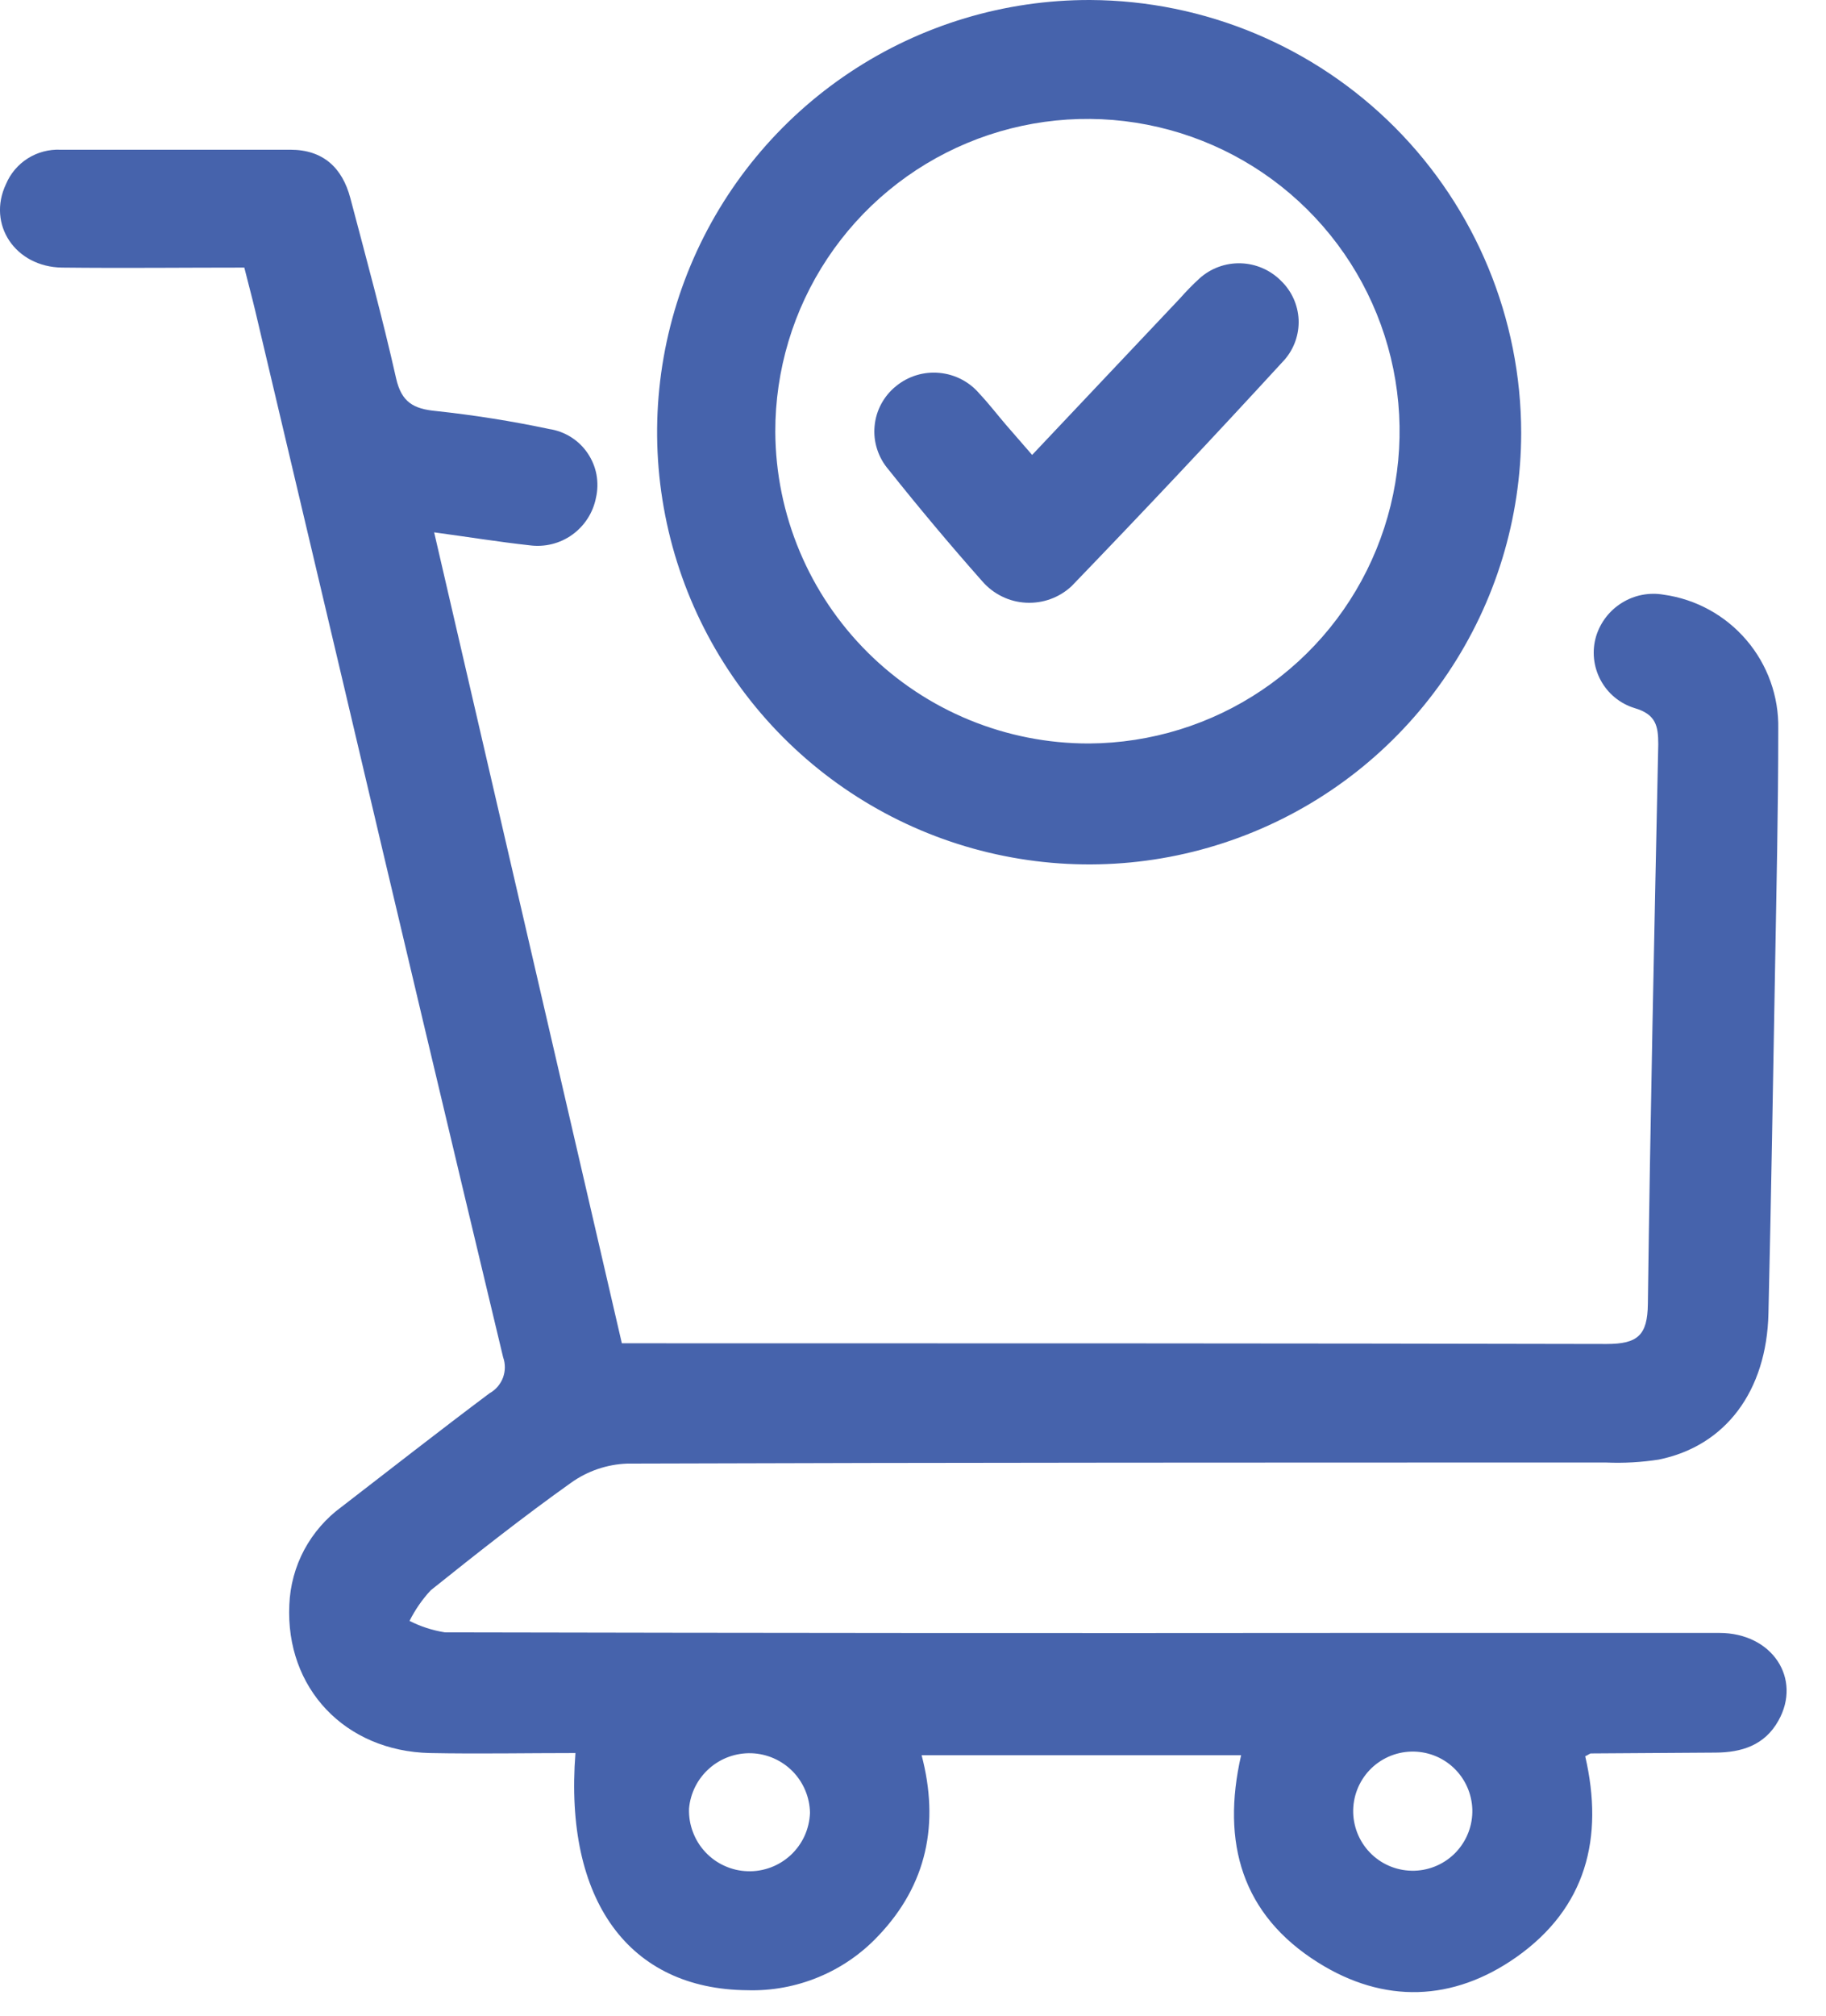 <svg width="29" height="32" viewBox="0 0 29 32" fill="none" xmlns="http://www.w3.org/2000/svg">
<path d="M25.176 27.881C25.476 29.178 25.19 30.287 24.085 31.068C23.075 31.779 21.977 31.811 20.935 31.157C19.727 30.4 19.393 29.258 19.711 27.865H14.637C14.921 28.947 14.724 29.92 13.948 30.733C13.682 31.016 13.359 31.239 13 31.387C12.641 31.536 12.255 31.607 11.867 31.595C9.99 31.58 8.957 30.171 9.139 27.83C8.366 27.83 7.597 27.845 6.828 27.83C5.477 27.799 4.533 26.799 4.595 25.477C4.607 25.172 4.688 24.873 4.832 24.603C4.977 24.334 5.18 24.1 5.427 23.92C6.208 23.318 6.986 22.709 7.775 22.118C7.873 22.064 7.948 21.976 7.988 21.871C8.027 21.766 8.028 21.651 7.99 21.545C7.134 17.97 6.285 14.393 5.444 10.816C4.98 8.851 4.515 6.887 4.051 4.923C4.002 4.716 3.945 4.509 3.88 4.248C2.918 4.248 1.95 4.259 0.985 4.248C0.241 4.238 -0.207 3.561 0.095 2.923C0.166 2.754 0.287 2.612 0.442 2.514C0.596 2.417 0.777 2.369 0.959 2.377C2.176 2.377 3.394 2.377 4.613 2.377C5.131 2.377 5.437 2.663 5.564 3.145C5.815 4.096 6.075 5.047 6.291 6.007C6.377 6.385 6.566 6.491 6.924 6.525C7.528 6.59 8.129 6.685 8.723 6.811C8.845 6.829 8.963 6.873 9.068 6.939C9.173 7.005 9.263 7.092 9.332 7.194C9.402 7.297 9.45 7.412 9.473 7.534C9.495 7.656 9.493 7.781 9.465 7.902C9.419 8.138 9.284 8.348 9.088 8.489C8.893 8.629 8.651 8.689 8.412 8.657C7.928 8.604 7.446 8.526 6.895 8.451L9.876 21.325H10.36C15.412 21.325 20.464 21.325 25.516 21.336C26.012 21.336 26.165 21.196 26.171 20.701C26.209 17.739 26.274 14.778 26.336 11.818C26.336 11.525 26.3 11.341 25.96 11.241C25.728 11.17 25.534 11.01 25.42 10.796C25.306 10.583 25.28 10.333 25.349 10.101C25.417 9.879 25.564 9.689 25.762 9.568C25.959 9.446 26.195 9.401 26.423 9.441C26.934 9.512 27.402 9.769 27.737 10.162C28.072 10.554 28.252 11.056 28.242 11.572C28.242 12.845 28.213 14.105 28.191 15.373C28.158 17.192 28.129 19.025 28.086 20.851C28.058 22.084 27.404 22.956 26.345 23.171C26.069 23.214 25.79 23.23 25.511 23.218C20.326 23.218 15.144 23.218 9.959 23.235C9.641 23.247 9.332 23.352 9.072 23.537C8.306 24.082 7.572 24.661 6.841 25.246C6.706 25.391 6.593 25.555 6.504 25.732C6.681 25.822 6.87 25.883 7.066 25.914C11.916 25.924 16.77 25.928 21.63 25.923C23.521 25.923 25.414 25.923 27.305 25.923C28.149 25.923 28.619 26.65 28.244 27.316C28.026 27.707 27.66 27.821 27.244 27.823L25.269 27.836C25.247 27.836 25.232 27.856 25.176 27.881ZM12.864 28.78C12.86 28.533 12.761 28.297 12.589 28.121C12.416 27.945 12.182 27.842 11.936 27.833C11.689 27.825 11.448 27.911 11.264 28.075C11.079 28.238 10.964 28.467 10.943 28.712C10.939 28.839 10.959 28.964 11.004 29.082C11.048 29.201 11.115 29.309 11.201 29.401C11.287 29.494 11.39 29.568 11.505 29.62C11.62 29.673 11.744 29.702 11.87 29.706C11.996 29.711 12.122 29.69 12.24 29.646C12.358 29.602 12.466 29.535 12.559 29.449C12.651 29.363 12.726 29.259 12.778 29.145C12.83 29.03 12.859 28.906 12.864 28.78ZM21.491 28.78C21.499 29.031 21.605 29.268 21.788 29.441C21.97 29.613 22.213 29.705 22.464 29.698C22.715 29.691 22.953 29.584 23.125 29.402C23.297 29.219 23.39 28.976 23.383 28.725C23.375 28.474 23.269 28.237 23.086 28.064C22.904 27.892 22.66 27.8 22.41 27.807C22.159 27.814 21.921 27.921 21.749 28.103C21.577 28.285 21.484 28.529 21.491 28.78Z" fill="#4663AC"/>
<path d="M24.159 6.874C24.157 8.232 23.752 9.558 22.995 10.685C22.239 11.812 21.166 12.69 19.91 13.206C18.655 13.723 17.275 13.856 15.944 13.588C14.614 13.321 13.393 12.665 12.435 11.703C11.477 10.741 10.826 9.516 10.565 8.184C10.303 6.853 10.442 5.473 10.965 4.22C11.487 2.968 12.37 1.898 13.5 1.147C14.631 0.395 15.959 -0.004 17.316 2.40798e-05C19.133 0.009 20.873 0.737 22.156 2.025C23.438 3.314 24.158 5.057 24.159 6.874ZM17.298 11.803C18.277 11.797 19.234 11.502 20.046 10.953C20.858 10.405 21.489 9.628 21.859 8.721C22.23 7.814 22.324 6.818 22.128 5.857C21.933 4.897 21.458 4.017 20.762 3.326C20.067 2.636 19.183 2.168 18.221 1.98C17.259 1.792 16.264 1.893 15.359 2.271C14.455 2.649 13.683 3.286 13.141 4.102C12.599 4.918 12.311 5.876 12.313 6.856C12.32 8.173 12.849 9.432 13.783 10.36C14.717 11.287 15.981 11.806 17.298 11.803Z" fill="#4663AC"/>
<path d="M16.392 7.222L18.738 4.739C18.836 4.628 18.94 4.521 19.049 4.421C19.228 4.259 19.463 4.173 19.704 4.18C19.945 4.187 20.174 4.286 20.344 4.457C20.513 4.619 20.613 4.84 20.624 5.073C20.634 5.307 20.554 5.536 20.4 5.712C19.287 6.925 18.16 8.122 17.018 9.306C16.921 9.396 16.807 9.466 16.682 9.511C16.558 9.556 16.425 9.575 16.293 9.568C16.161 9.561 16.032 9.528 15.913 9.469C15.794 9.411 15.688 9.329 15.601 9.229C15.088 8.65 14.591 8.057 14.11 7.453C14.029 7.359 13.968 7.249 13.93 7.131C13.892 7.013 13.878 6.888 13.89 6.765C13.901 6.641 13.937 6.521 13.996 6.412C14.055 6.303 14.135 6.206 14.232 6.129C14.425 5.971 14.673 5.896 14.921 5.92C15.169 5.943 15.399 6.063 15.559 6.254C15.705 6.409 15.836 6.58 15.974 6.741L16.392 7.222Z" fill="#4663AC"/>
</svg>
